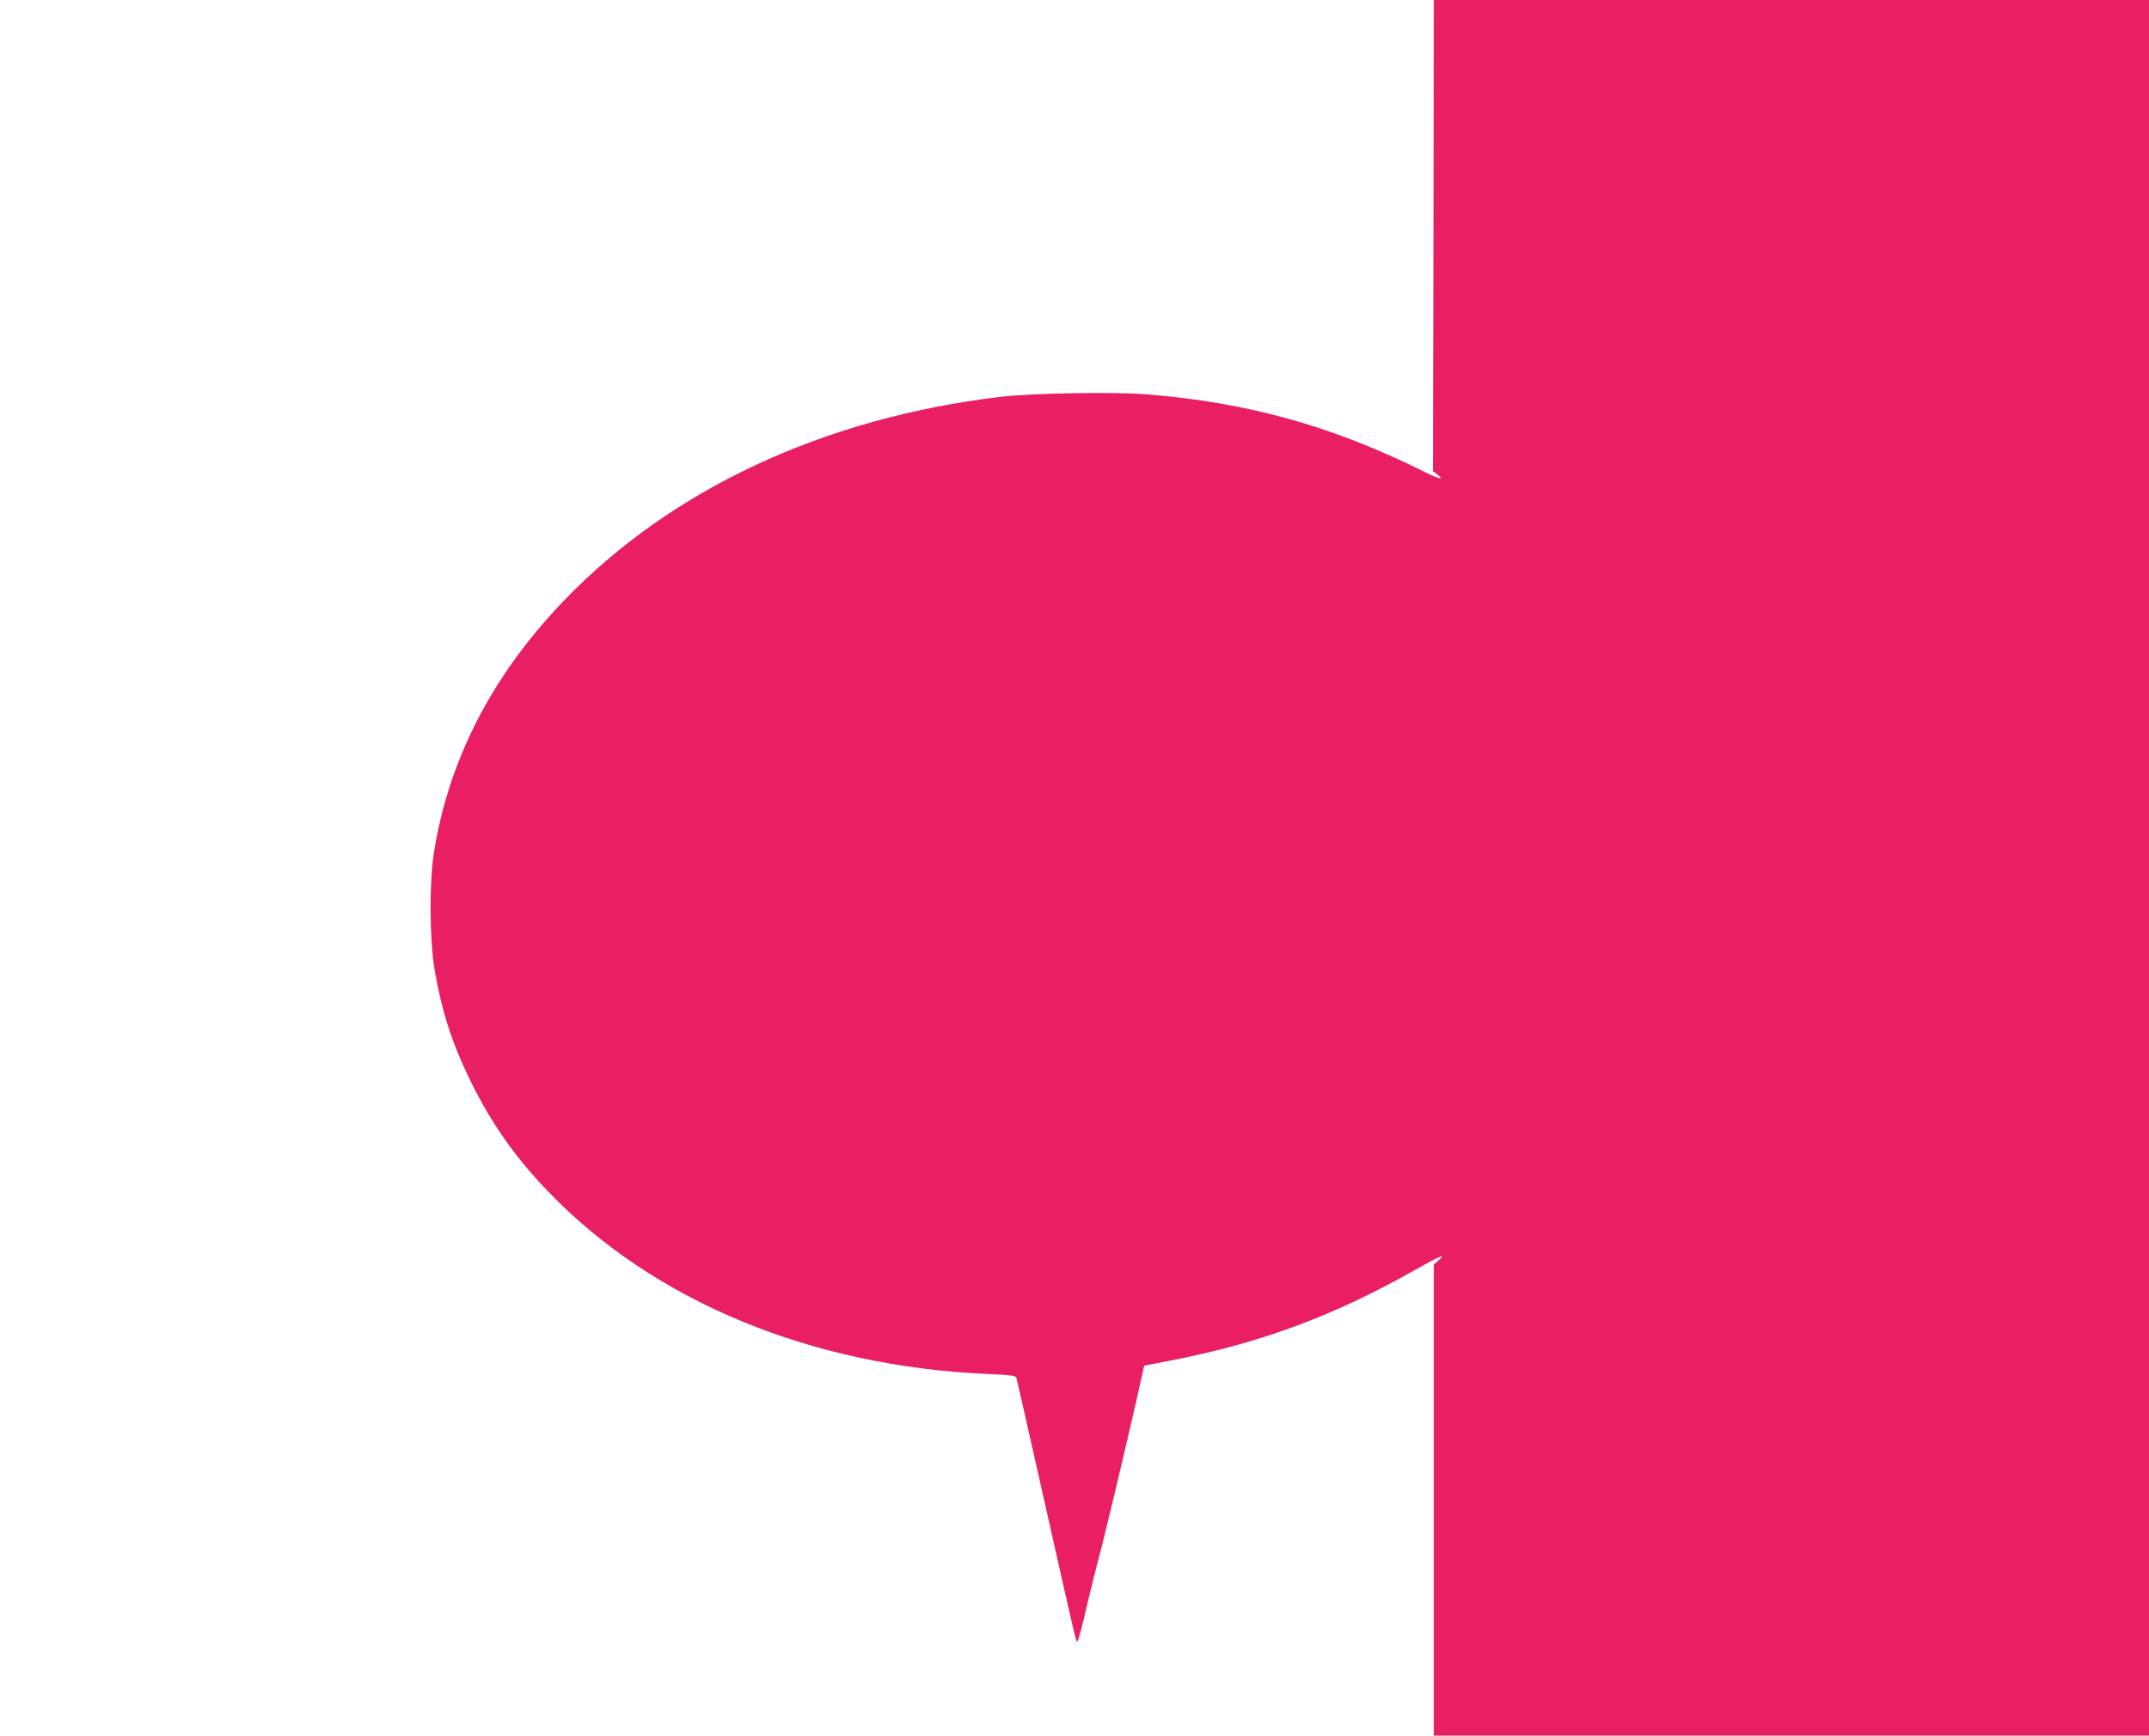<?xml version="1.0" standalone="no"?>
<!DOCTYPE svg PUBLIC "-//W3C//DTD SVG 20010904//EN"
 "http://www.w3.org/TR/2001/REC-SVG-20010904/DTD/svg10.dtd">
<svg version="1.0" xmlns="http://www.w3.org/2000/svg"
 width="1280pt" height="1034pt" viewBox="0 0 1280 1034"
 preserveAspectRatio="xMidYMid meet">
<g transform="translate(0,1034) scale(0.1,-0.1)"
fill="#e91e63" stroke="none">
<path d="M8538 8937 l-3 -1404 23 -17 c51 -39 15 -32 -80 16 -545 271 -1050
411 -1652 459 -193 15 -683 7 -866 -15 -1054 -126 -1962 -550 -2599 -1212
-432 -449 -692 -955 -778 -1514 -26 -174 -24 -512 5 -684 43 -252 106 -447
217 -671 123 -250 265 -452 465 -659 629 -651 1565 -1038 2622 -1082 132 -6
158 -10 162 -23 3 -9 82 -358 176 -776 192 -854 179 -800 190 -789 4 5 29 99
54 209 26 110 58 238 71 285 26 94 149 608 223 934 l47 210 165 32 c530 103
971 267 1453 541 145 82 186 98 133 52 l-26 -23 0 -1403 0 -1403 2130 0 2130
0 0 5170 0 5170 -2130 0 -2130 0 -2 -1403z"/>
</g>
</svg>
